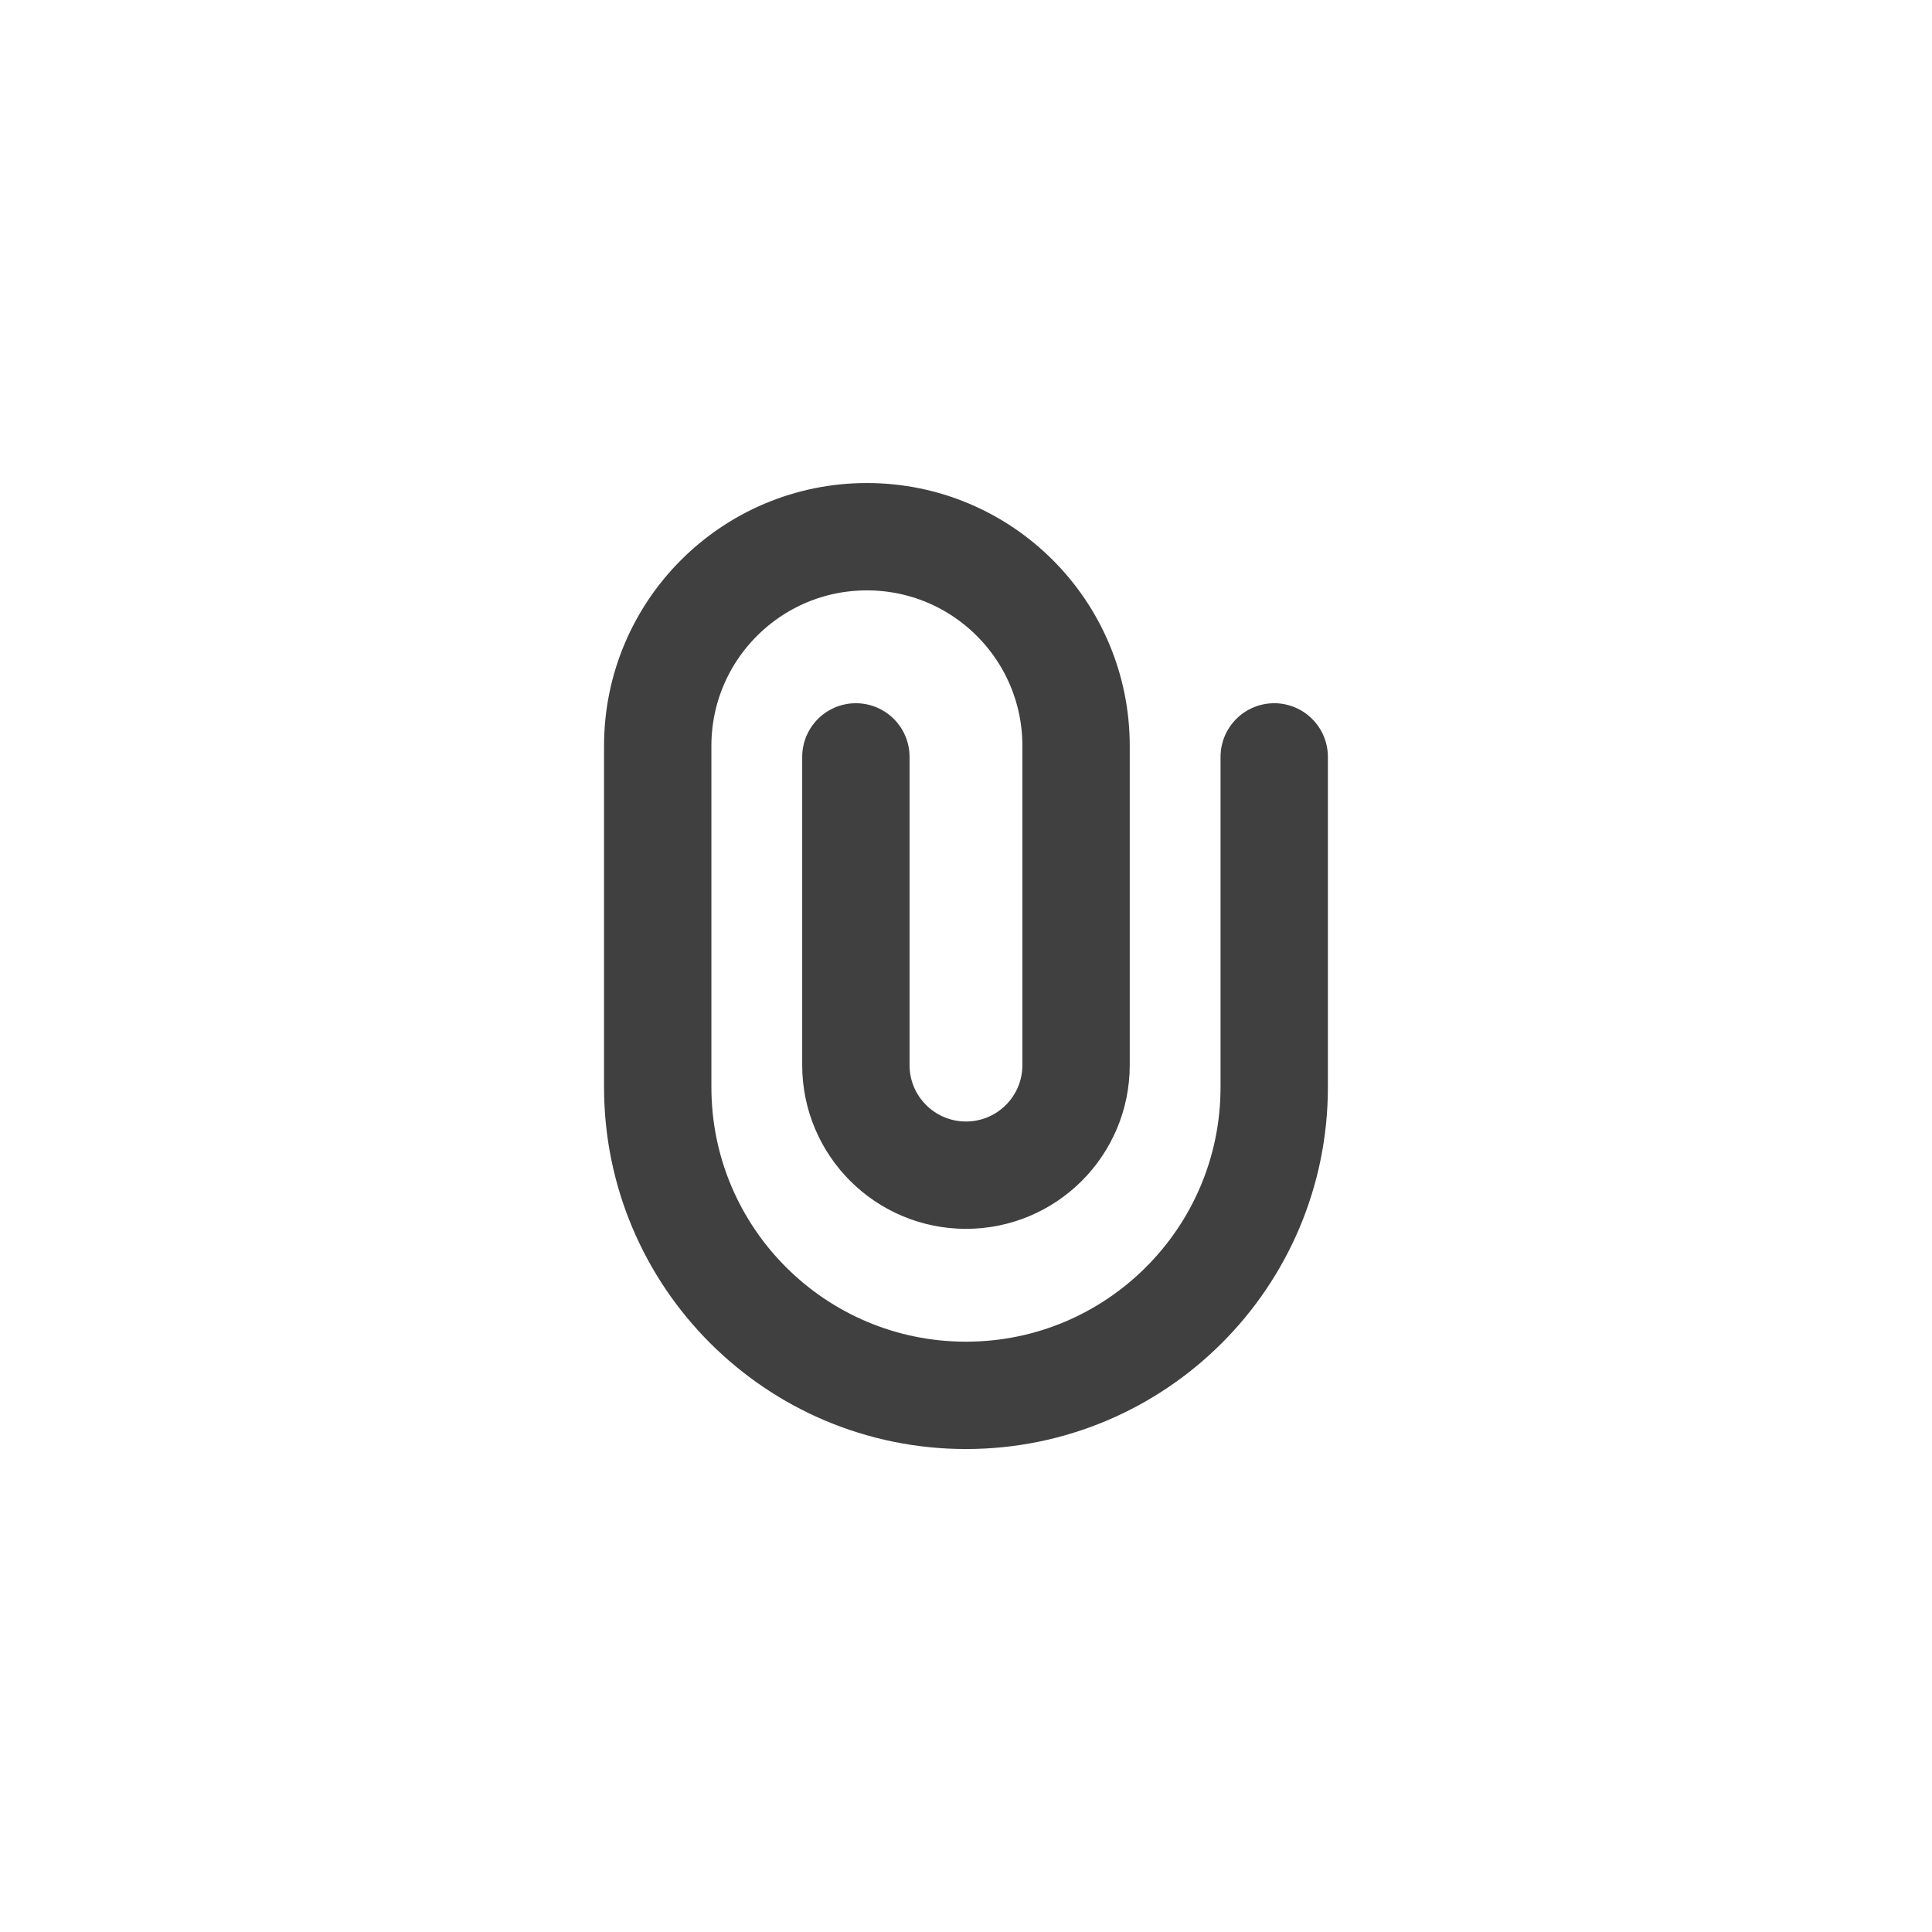 <svg width="30" height="30" viewBox="0 0 30 30" fill="none" xmlns="http://www.w3.org/2000/svg">
<path d="M13.29 11.753V16.539C13.29 17.483 14.056 18.248 15 18.248C15.944 18.248 16.709 17.483 16.709 16.539V11.582C16.709 9.788 15.255 8.334 13.461 8.334C11.668 8.334 10.213 9.788 10.213 11.582V16.881C10.213 19.524 12.356 21.667 15 21.667C17.643 21.667 19.786 19.524 19.786 16.881V11.753" stroke="#404040" stroke-width="1.667" stroke-linecap="round" stroke-linejoin="round"/>
</svg>

